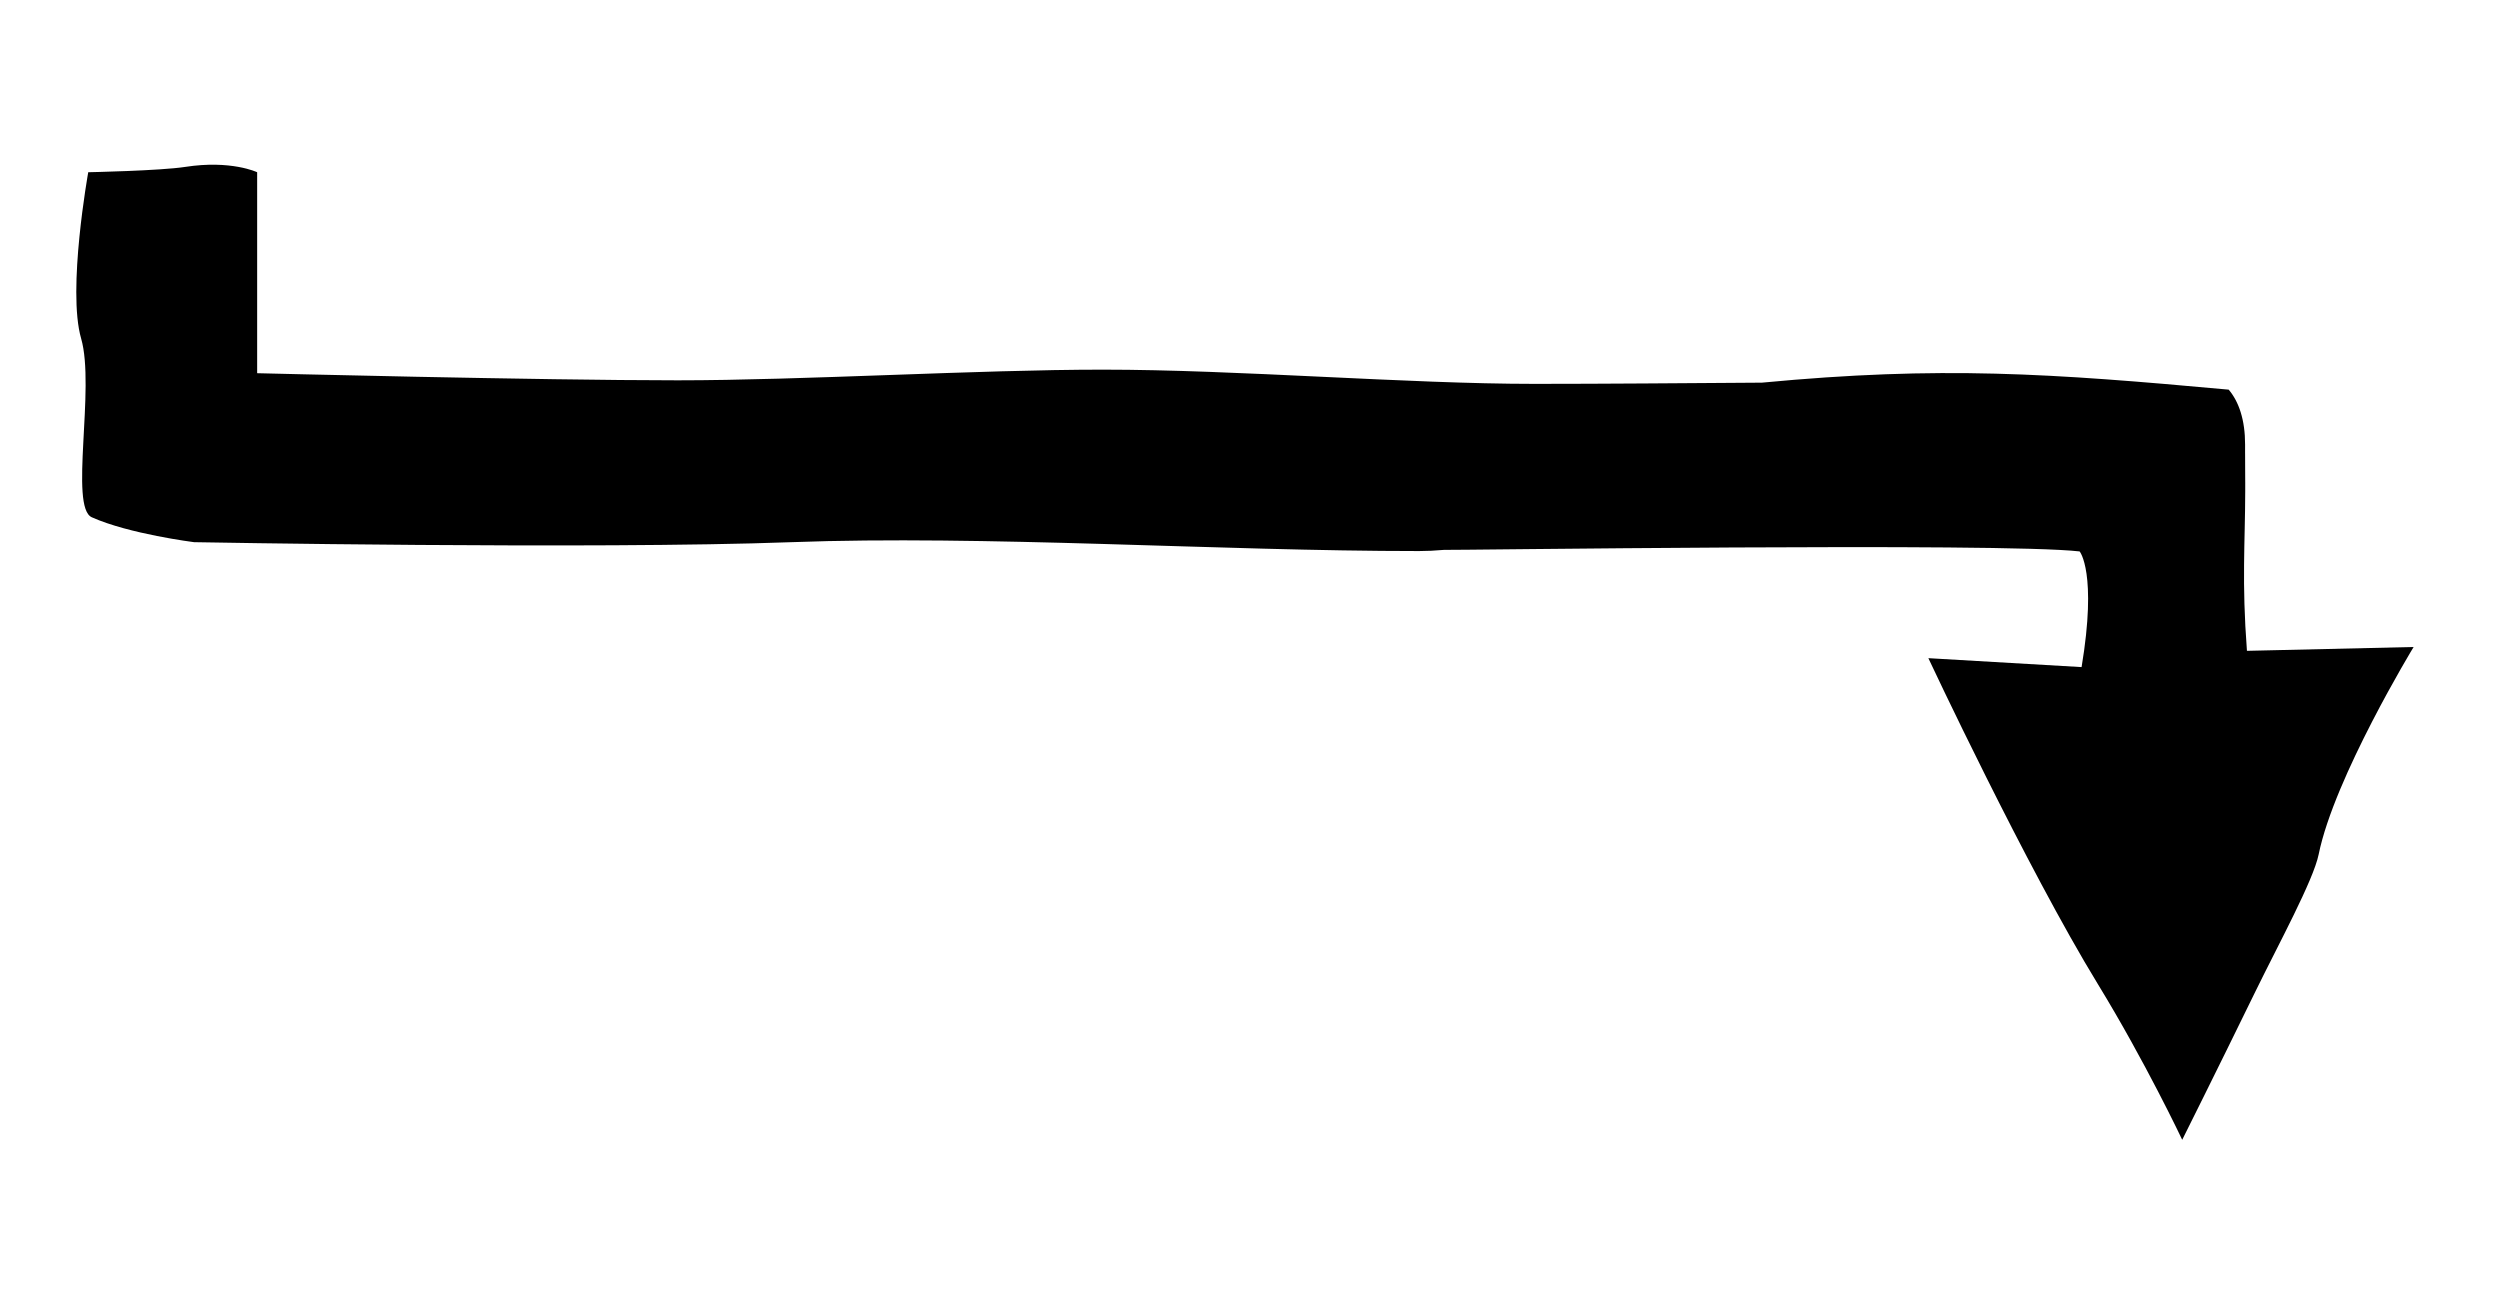 <?xml version="1.0" encoding="UTF-8" standalone="no"?>
<!DOCTYPE svg PUBLIC "-//W3C//DTD SVG 1.1//EN" "http://www.w3.org/Graphics/SVG/1.1/DTD/svg11.dtd">
<svg width="100%" height="100%" viewBox="0 0 281 146" version="1.1" xmlns="http://www.w3.org/2000/svg" xmlns:xlink="http://www.w3.org/1999/xlink" xml:space="preserve" xmlns:serif="http://www.serif.com/" style="fill-rule:evenodd;clip-rule:evenodd;stroke-linejoin:round;stroke-miterlimit:2;">
    <g transform="matrix(1,0,0,1,-350,0)">
        <g id="Artboard2" transform="matrix(0.933,0,0,1.455,23.278,0)">
            <rect x="350" y="0" width="300" height="100" style="fill:none;"/>
            <g transform="matrix(1.071,0,0,0.687,344.426,-1.1)">
                <path d="M167.801,63.433C166.818,63.52 165.884,63.566 165.006,63.566C142.472,63.566 116.072,61.767 94.406,62.567C72.022,63.394 27.208,62.567 27.208,62.567C27.208,62.567 19.884,61.643 15.703,59.767C13.155,58.624 16.103,45.199 14.503,39.666C12.918,34.188 15.303,20.968 15.303,20.968C15.303,20.968 23.378,20.806 26.207,20.369C31.375,19.569 34.303,20.968 34.303,20.968L34.303,30.468C34.303,30.468 34.303,43.567 34.303,43.567C34.303,43.567 66.189,44.367 81.606,44.367C95.54,44.367 115.474,43.167 129.408,43.167C144.641,43.167 163.606,44.766 178.006,44.766C185.702,44.766 194.815,44.688 203.568,44.629C223.738,42.718 235.932,43.582 256.071,45.415C257.215,46.763 257.922,48.82 257.916,51.6C257.891,63.867 257.957,44.59 257.931,56.856C257.919,62.739 257.533,66.967 258.124,74.785L276.874,74.353C276.874,74.353 267.945,89.031 266.192,97.675C265.601,100.586 261.662,107.798 259.068,113.11C254.625,122.209 250.843,129.768 250.843,129.768C250.843,129.768 246.697,120.994 241.372,112.289C233.293,99.081 222.288,75.61 222.288,75.61L239.524,76.614C241.292,66 239.315,63.608 239.302,63.607C230.635,62.596 167.75,63.492 167.801,63.433Z"/>
            </g>
        </g>
    </g>
</svg>

